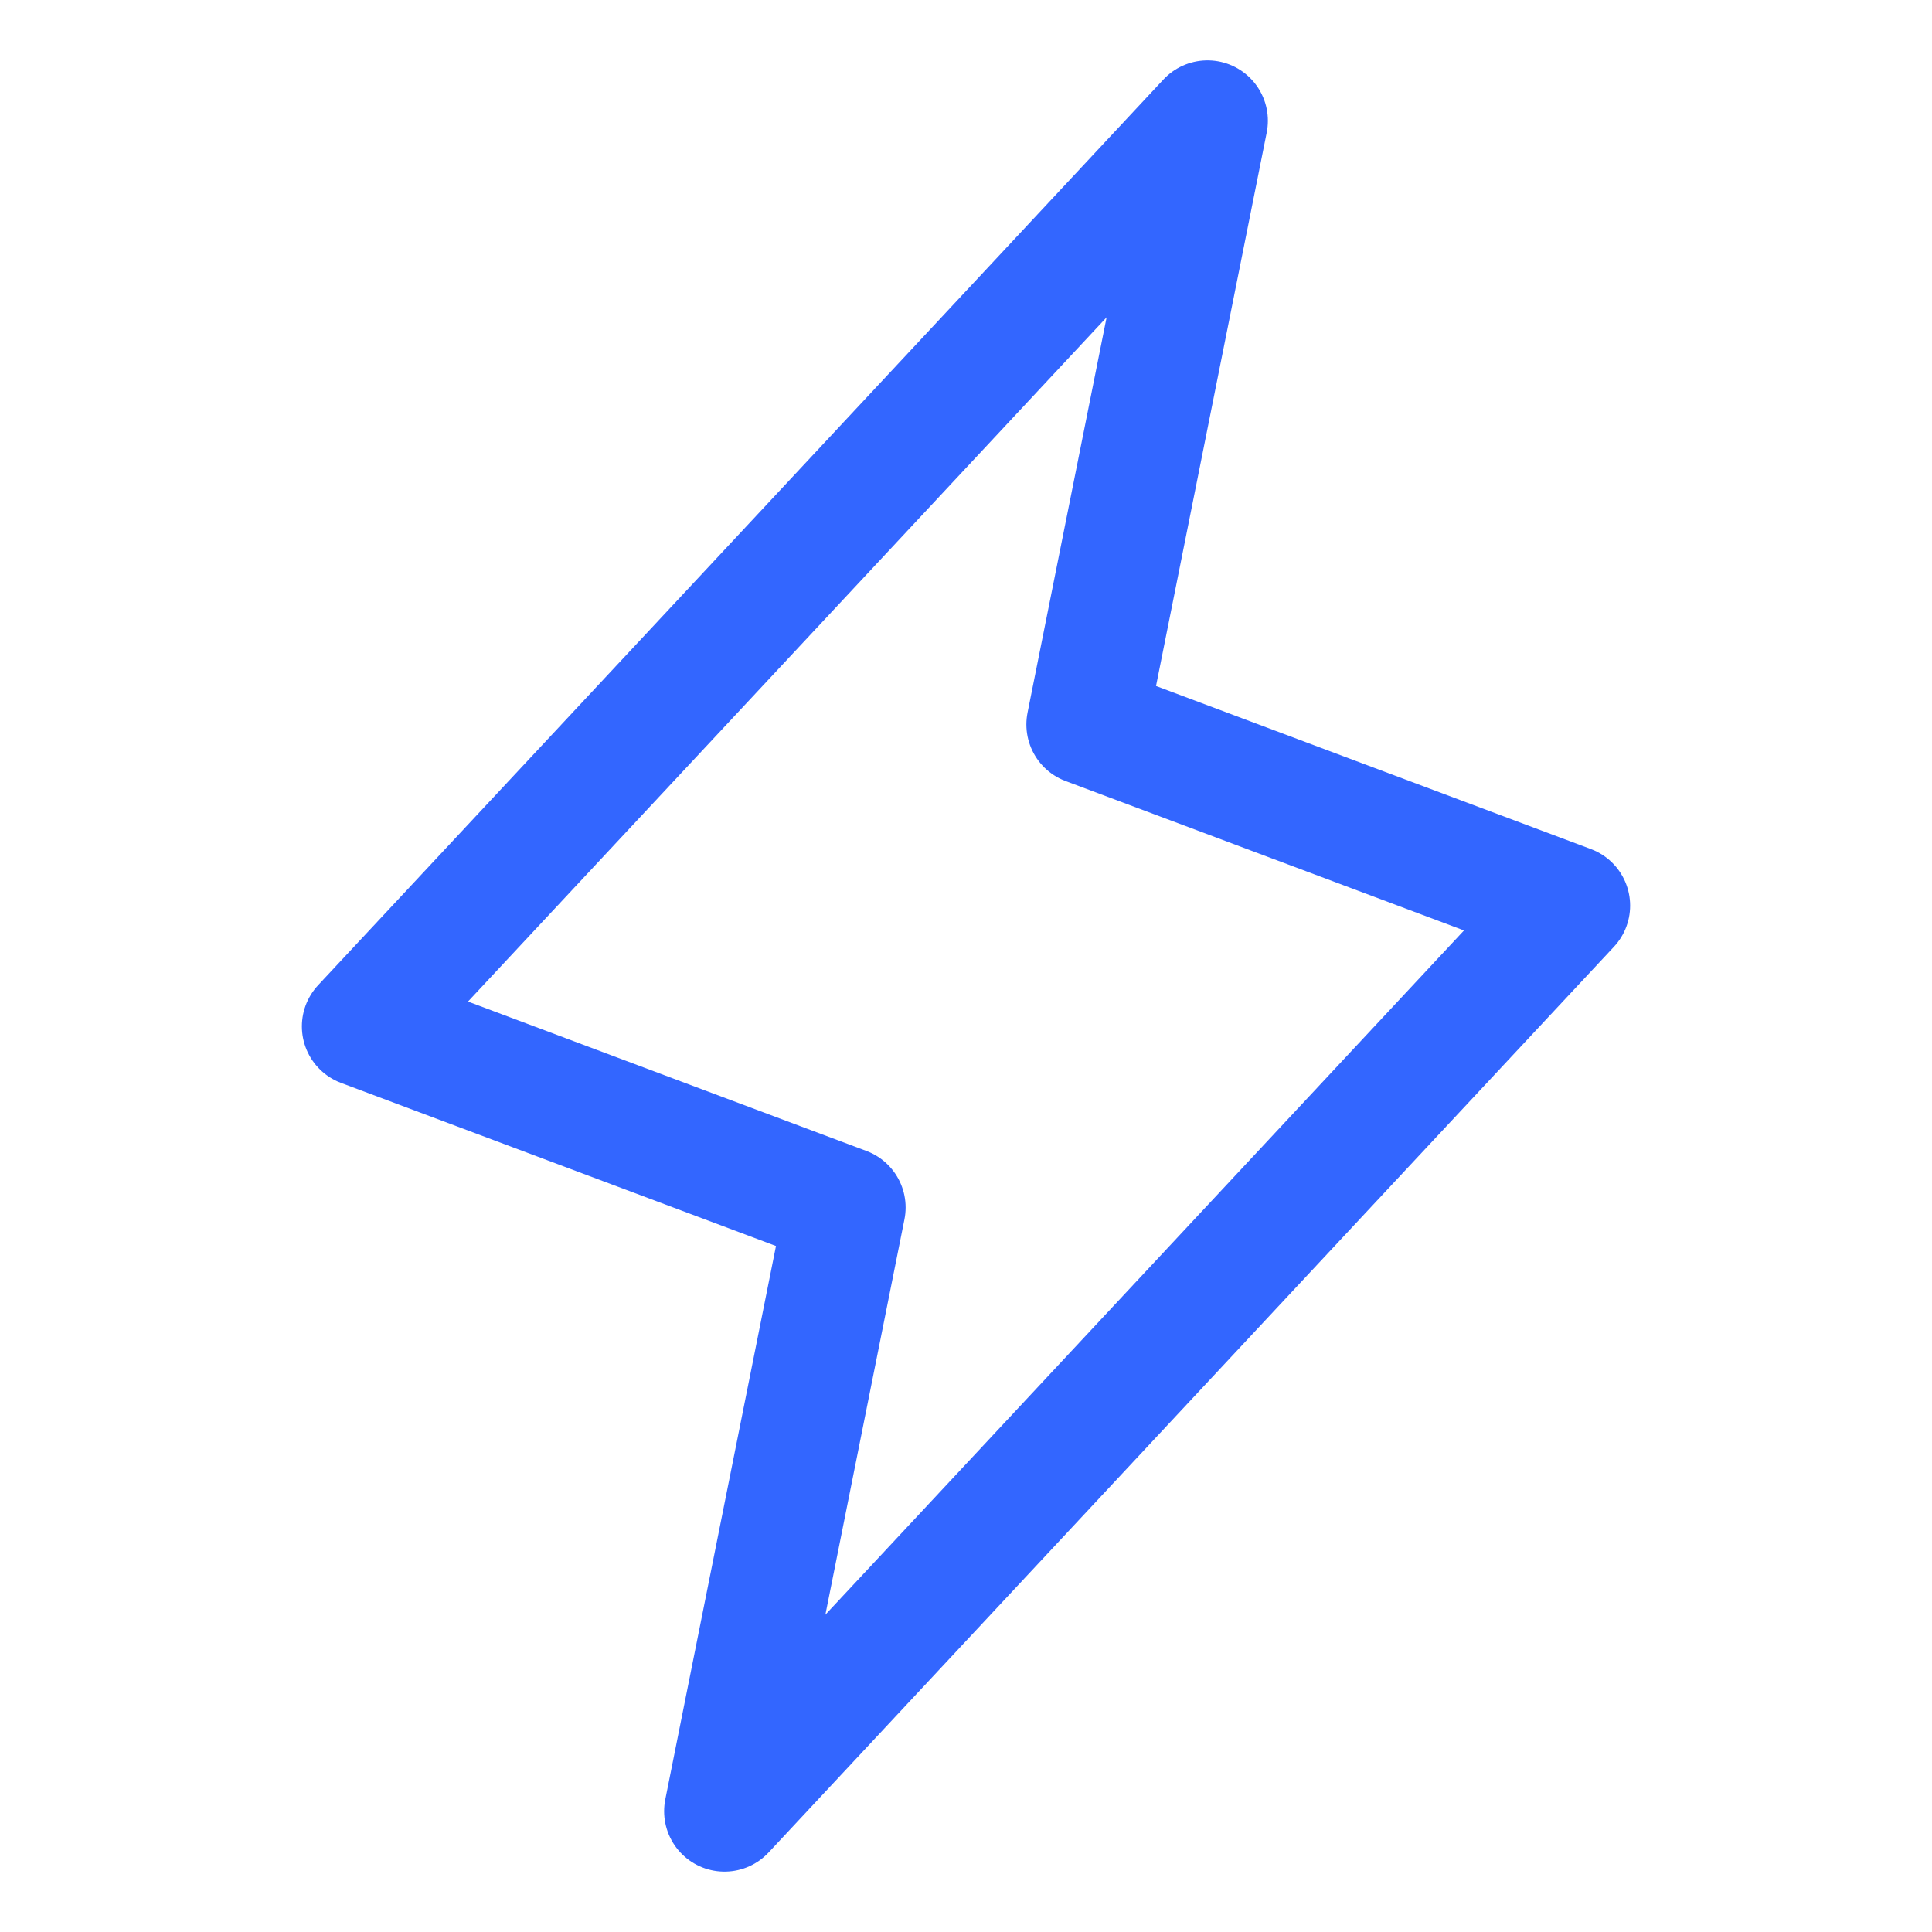 <svg width="32" height="32" viewBox="0 0 32 32" fill="none" xmlns="http://www.w3.org/2000/svg">
<g clip-path="url(#clip0_518_7067)">
<path d="M20 2L18 12L26 15L12 30L14 20L6 17L20 2Z" stroke="#3366FF" stroke-width="2" stroke-linecap="round" stroke-linejoin="round"/>
</g>
<defs>
<clipPath id="clip0_518_7067">
<rect width="32" height="32" fill="white"/>
</clipPath>
</defs>
</svg>
